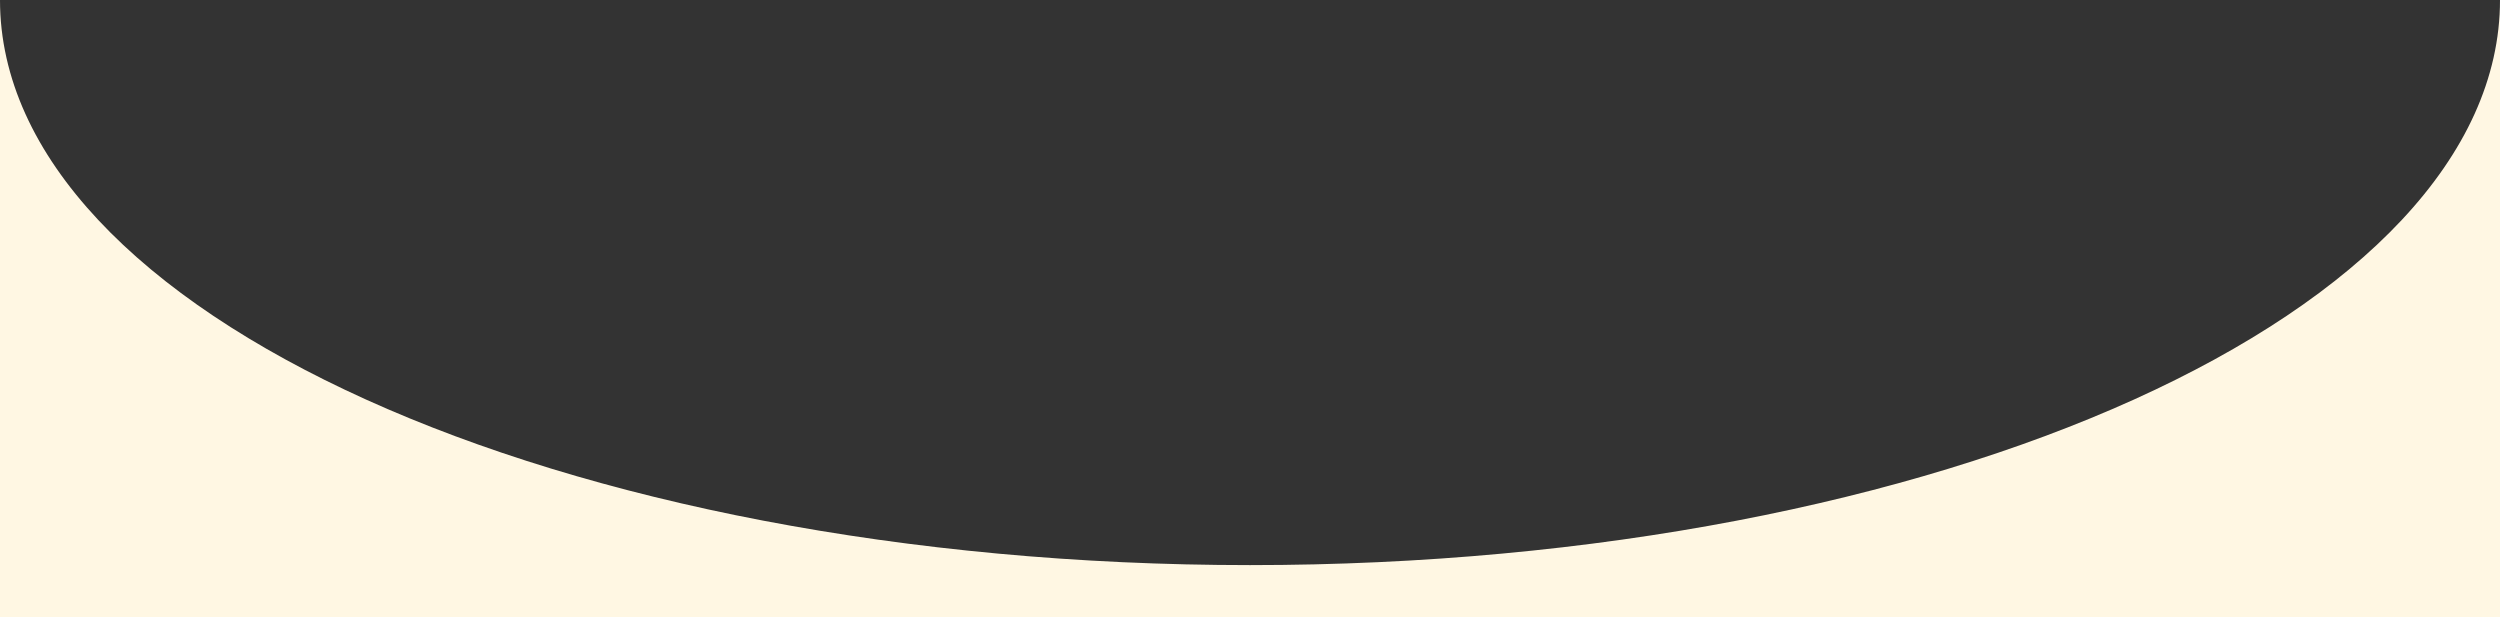 <svg width="1920" height="474" viewBox="0 0 1920 474" fill="none" xmlns="http://www.w3.org/2000/svg">
<rect x="0" y="0" width="1920" height="474" fill="#333333" stroke="none"/>
<path fill-rule="evenodd" clip-rule="evenodd" d="M1920 474V0C1920 239.692 1490.19 434 960 434C429.807 434 0 239.692 0 0V474H1920Z" fill="#FFF7E3"/>
</svg>
